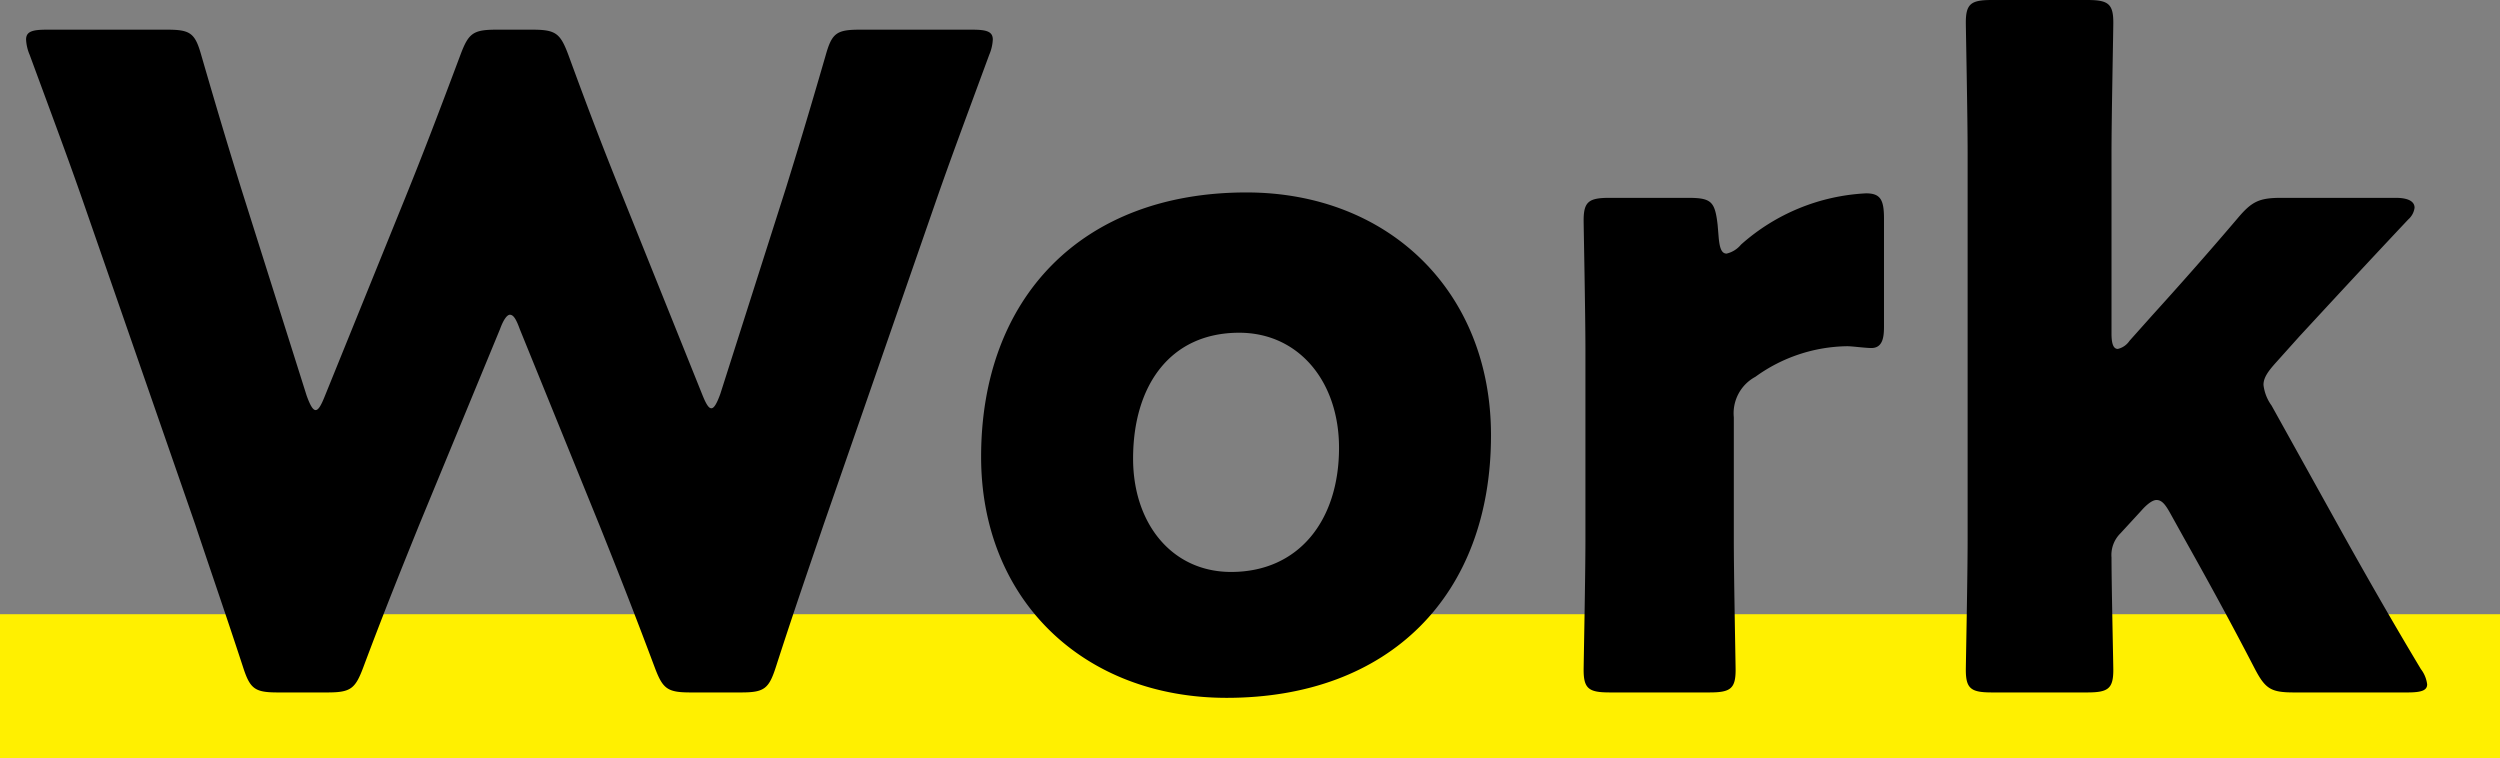<svg xmlns="http://www.w3.org/2000/svg" width="278" height="84.3" viewBox="0 0 278 84.3"><rect x="0" y="0" width="278" height="84.3" fill="#808080" stroke="none"/><g transform="translate(-139 -909.7)"><rect width="278" height="16" transform="translate(139 978)" fill="#fff000"/><path d="M55.6-39.7c.4-1.1.8-1.6,1.1-1.6.4,0,.7.5,1.1,1.6l8.9,21.9c2,5,3.7,9.3,6.1,15.7C73.7.3,74.2.7,76.8.7h5.6c2.6,0,3.1-.4,3.9-2.9,2-6.2,3.5-10.5,5.3-15.8l12.5-36c1.6-4.6,3.1-8.6,5.9-16.2a4.917,4.917,0,0,0,.4-1.7c0-.9-.7-1.1-2.3-1.1H95.6c-2.6,0-3.1.4-3.8,2.9-2,6.9-3.1,10.5-4.4,14.7L80.1-32.5c-.4,1.1-.7,1.6-1,1.6s-.6-.5-1-1.5L69.3-54.3c-1.9-4.7-3.5-8.8-6.1-15.9-.9-2.4-1.4-2.8-4-2.8h-4c-2.6,0-3.1.4-4,2.8C48.5-63,47-59.1,45.1-54.4l-9,22.2c-.4,1-.7,1.5-1,1.5s-.6-.5-1-1.6L26.8-55.4c-1.3-4.2-2.4-7.8-4.4-14.7-.7-2.5-1.2-2.9-3.8-2.9H5.2c-1.6,0-2.3.2-2.3,1.1a4.917,4.917,0,0,0,.4,1.7C6.1-62.6,7.6-58.6,9.2-54L21.7-18c1.8,5.4,3.2,9.4,5.3,15.8C27.8.3,28.3.7,30.9.7h5.5c2.6,0,3.1-.4,4-2.8,2.4-6.4,4.1-10.6,6.2-15.8Zm83-15.2c-18.3,0-29.5,11.7-29.5,29.4,0,15.9,11.4,26.8,27.3,26.8,18.1,0,29.4-11.4,29.4-29.2C165.8-43.9,154.4-54.9,138.6-54.9Zm-.8,15.6c6.6,0,11.1,5.4,11.1,12.8,0,8.1-4.5,13.8-12,13.8-6.6,0-10.9-5.4-10.9-12.6C126-33.4,130.1-39.3,137.8-39.3Zm55,9.4a4.6,4.6,0,0,1,2.4-4.5,17.744,17.744,0,0,1,10.2-3.4c.6,0,2,.2,2.7.2,1.3,0,1.4-1.3,1.4-2.4V-52c0-2.1-.4-2.8-2-2.8a22.57,22.57,0,0,0-13.9,5.7,2.945,2.945,0,0,1-1.6,1c-.6,0-.8-.7-.9-2l-.1-1.2c-.3-2.6-.7-3-3.3-3H179c-2.3,0-2.9.4-2.9,2.5,0,.7.2,10.4.2,14.5v21c0,4.1-.2,13.8-.2,14.5,0,2.1.6,2.5,2.9,2.5h11.1c2.3,0,2.9-.4,2.9-2.5,0-.7-.2-10.4-.2-14.5Zm45.3,10.4c.7-.8,1.3-1.2,1.7-1.2.6,0,1,.5,1.6,1.6l1.5,2.7c2.3,4.1,4.9,8.8,7.8,14.4C251.9.3,252.5.7,255.1.7h12.6c1.5,0,2.2-.2,2.2-.9a3.508,3.508,0,0,0-.7-1.7c-3.3-5.5-6.2-10.6-8.6-14.9l-8-14.4a4.847,4.847,0,0,1-.9-2.3c0-.8.5-1.5,1.4-2.5l2.6-2.9c3.7-4,7.3-7.9,12.1-13a2.082,2.082,0,0,0,.7-1.3c0-.7-.7-1.1-2.1-1.1H253.7c-2.5,0-3.3.4-4.9,2.3-3.4,4-6.6,7.6-9.5,10.8l-2.5,2.8a2.149,2.149,0,0,1-1.3.9c-.5,0-.7-.6-.7-1.7V-59.3c0-4,.2-13.5.2-14.5,0-2.1-.6-2.5-2.9-2.5H221.5c-2.3,0-2.9.4-2.9,2.5,0,.7.2,10.4.2,14.5v43c0,4.1-.2,13.8-.2,14.5,0,2.1.6,2.5,2.9,2.5h10.6c2.3,0,2.9-.4,2.9-2.5,0-.7-.2-9.4-.2-12.5a3.386,3.386,0,0,1,1-2.7Z" transform="translate(139 986)"/></g></svg>